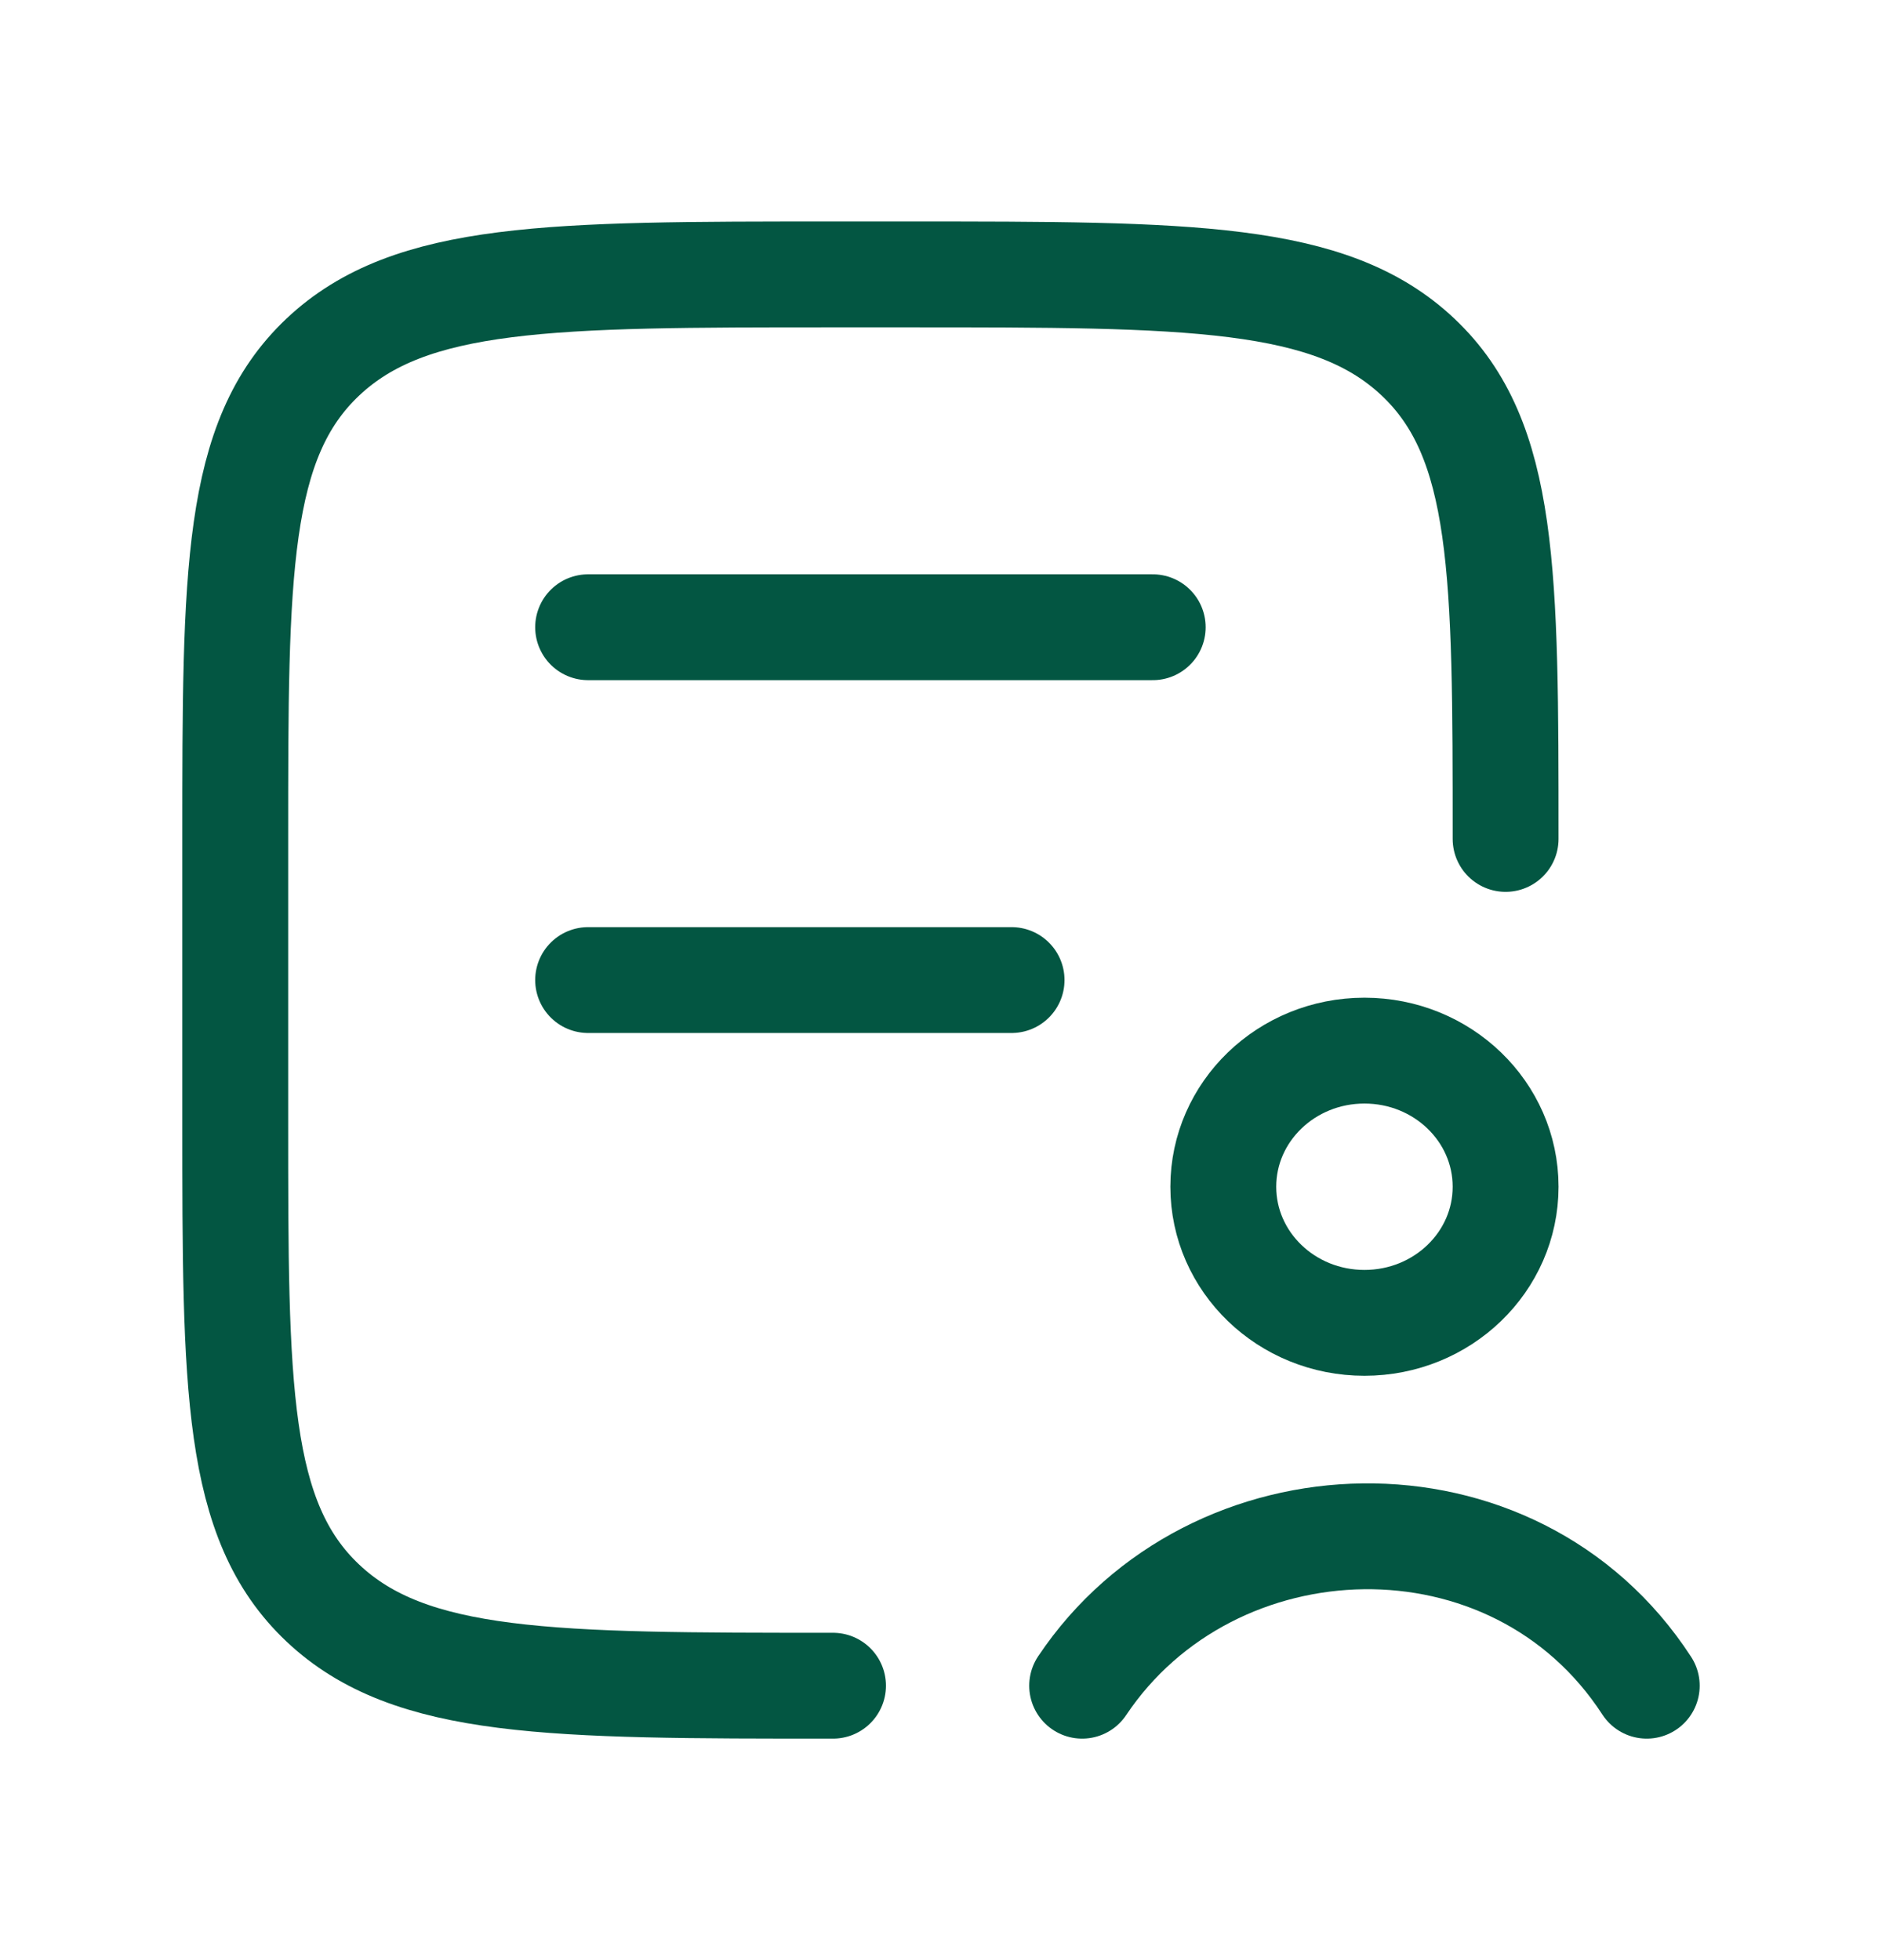 <svg width="24" height="25" viewBox="0 0 24 25" fill="none" xmlns="http://www.w3.org/2000/svg">
<path d="M10.623 21.5C7.03 21.5 5.233 21.5 4.116 20.445C3 19.391 3 17.694 3 14.3V10.7C3 7.306 3 5.609 4.116 4.555C5.233 3.5 7.03 3.5 10.623 3.5H11.577C15.171 3.5 16.967 3.5 18.084 4.555C19.2 5.609 19.2 7.306 19.2 10.7M7.5 8H14.7M7.5 12.5H12.9" stroke="#035642" stroke-width="1.35" stroke-linecap="round" stroke-linejoin="round"/>
<path d="M13.8 21.5C15.454 19.027 19.307 18.892 21 21.5M19.2 15.136C19.2 16.095 18.395 16.872 17.4 16.872C16.405 16.872 15.6 16.095 15.6 15.136C15.6 14.178 16.405 13.4 17.4 13.4C18.395 13.4 19.2 14.178 19.2 15.136Z" stroke="#035642" stroke-width="1.35" stroke-linecap="round" stroke-linejoin="round"/>
</svg>
